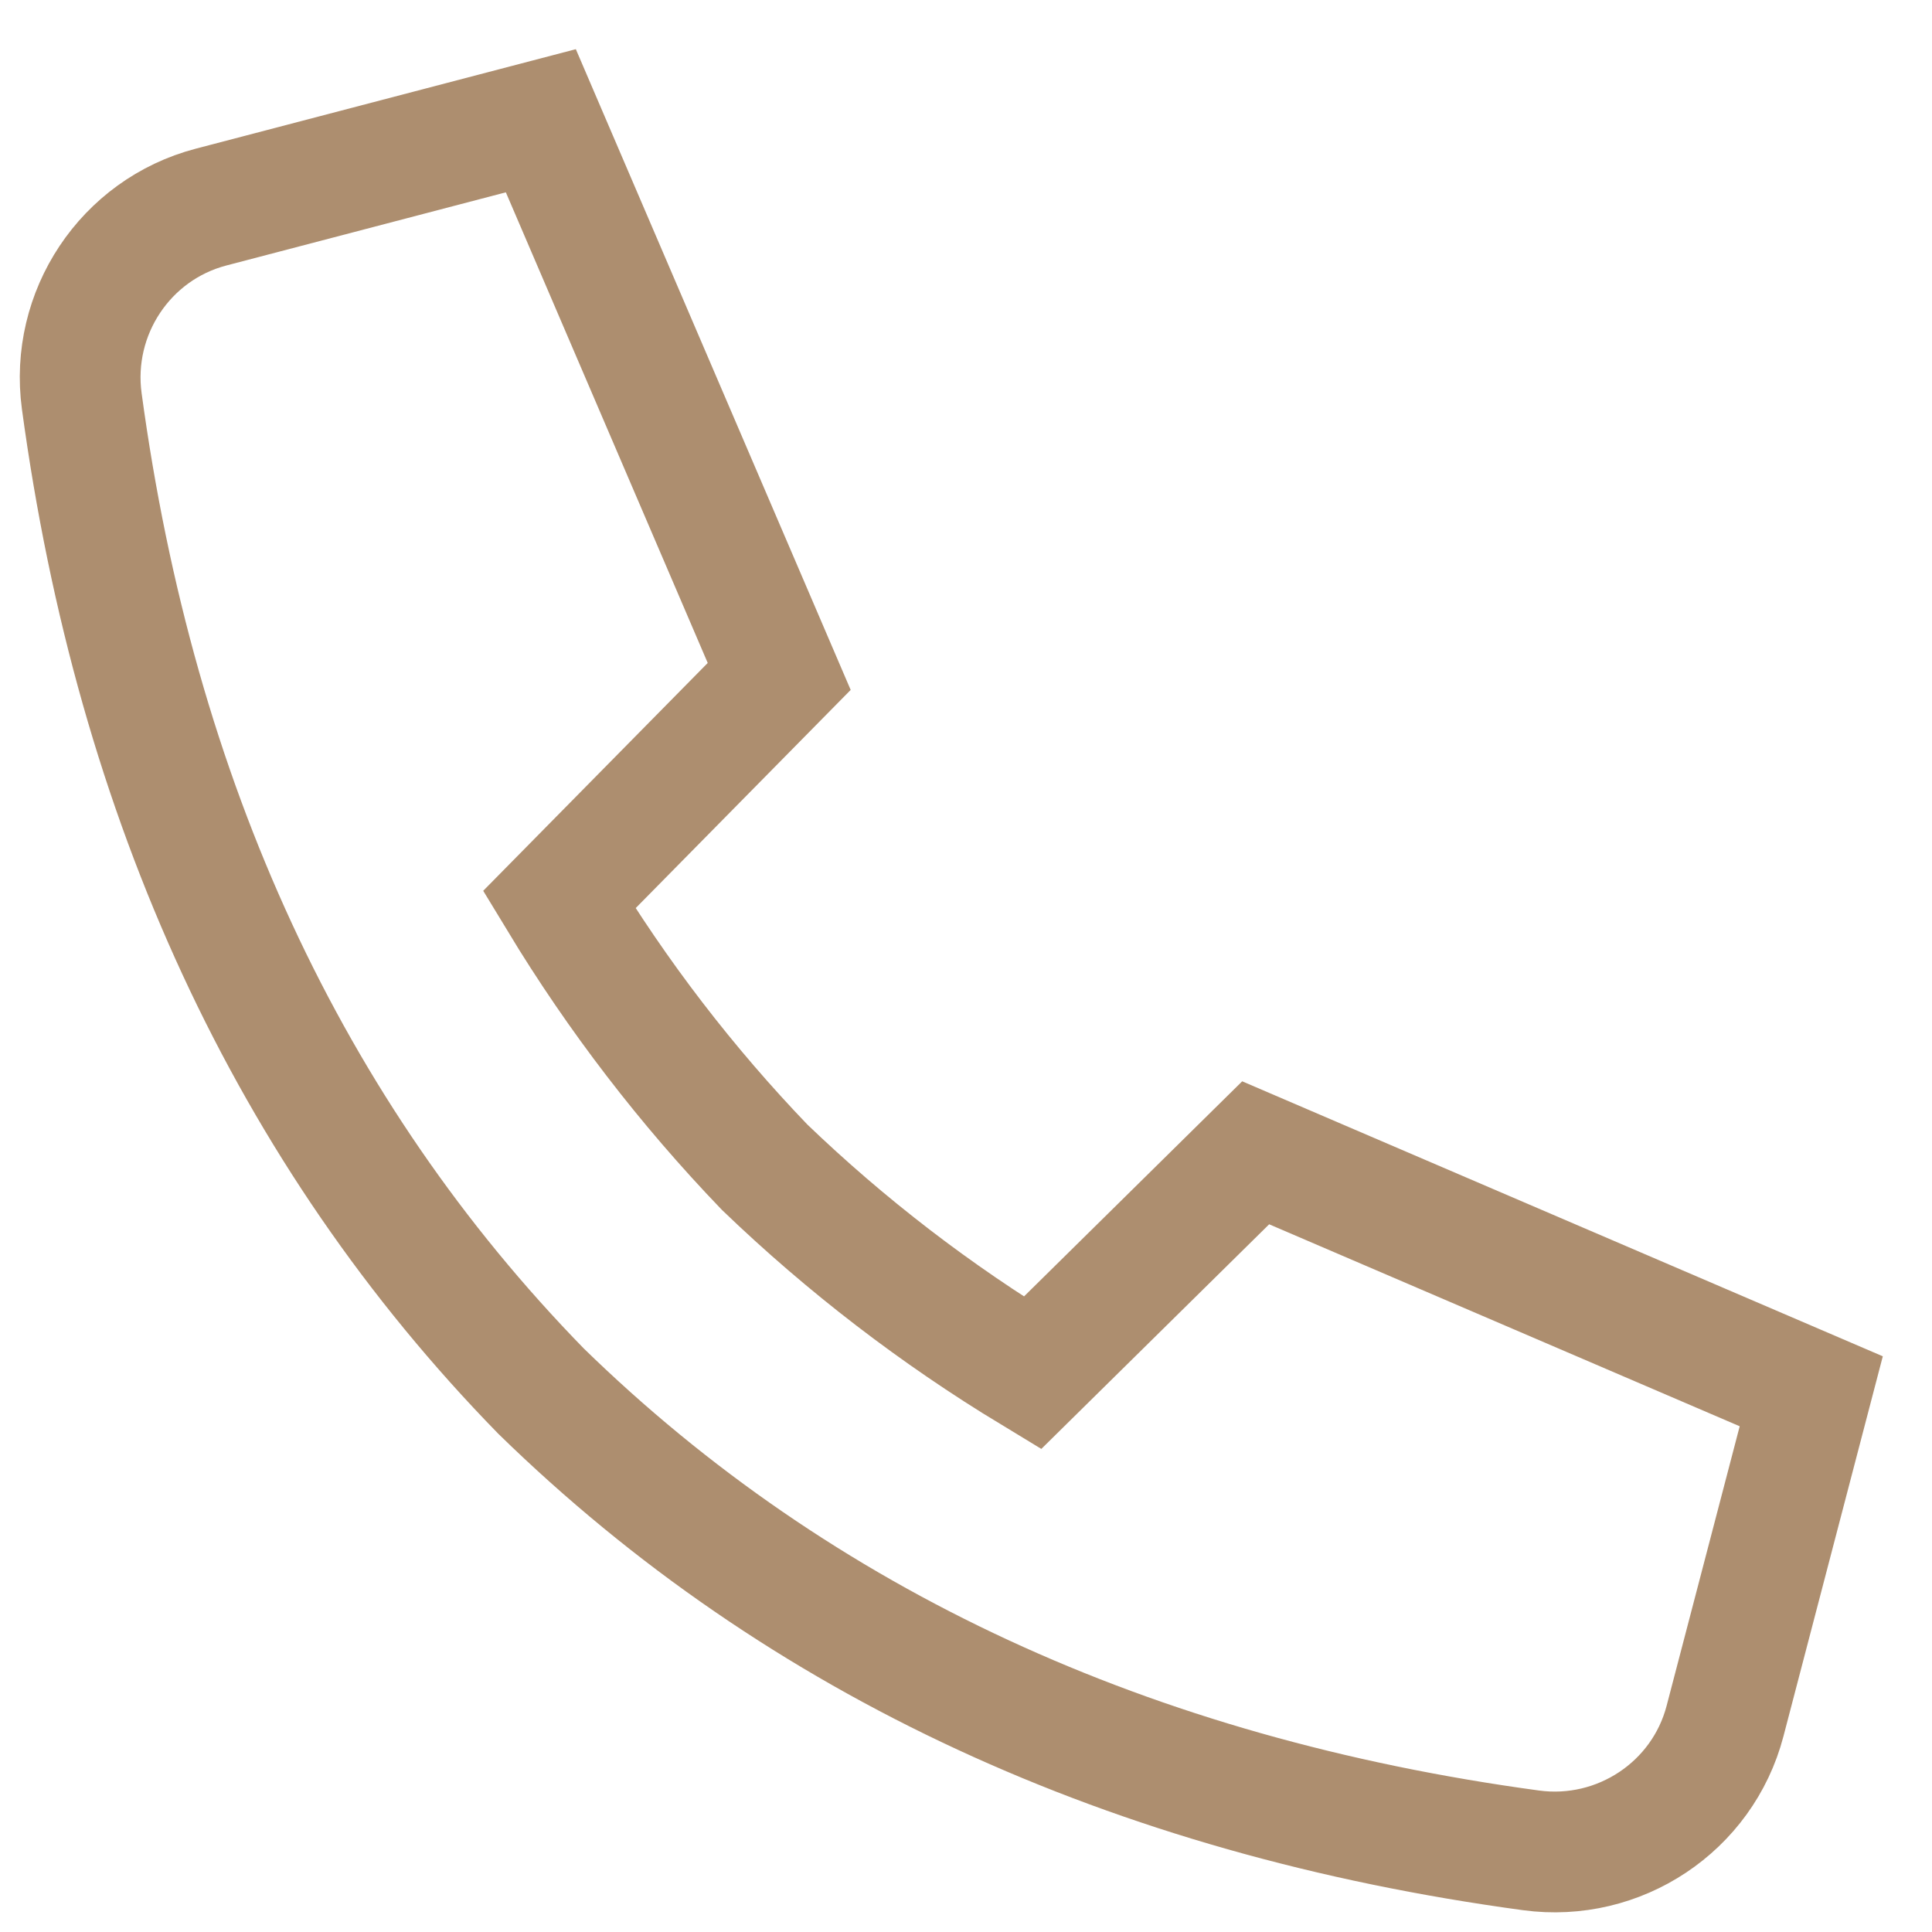 <svg width="16" height="16" viewBox="0 0 16 16" fill="none" xmlns="http://www.w3.org/2000/svg">
<path d="M4.481 11.521C6.618 13.607 9.373 14.876 12.68 15.324C13.408 15.422 14.1 14.964 14.286 14.253L15 11.522L10.399 9.547L8.55 11.37C7.751 10.886 7.007 10.315 6.333 9.667C5.686 8.994 5.115 8.25 4.631 7.451L6.453 5.602L4.479 1L1.748 1.715C1.037 1.901 0.579 2.593 0.677 3.321C1.125 6.628 2.394 9.383 4.48 11.52L4.481 11.521Z" stroke="#AD8E6F" stroke-miterlimit="10" stroke-linecap="square"/>
</svg>
